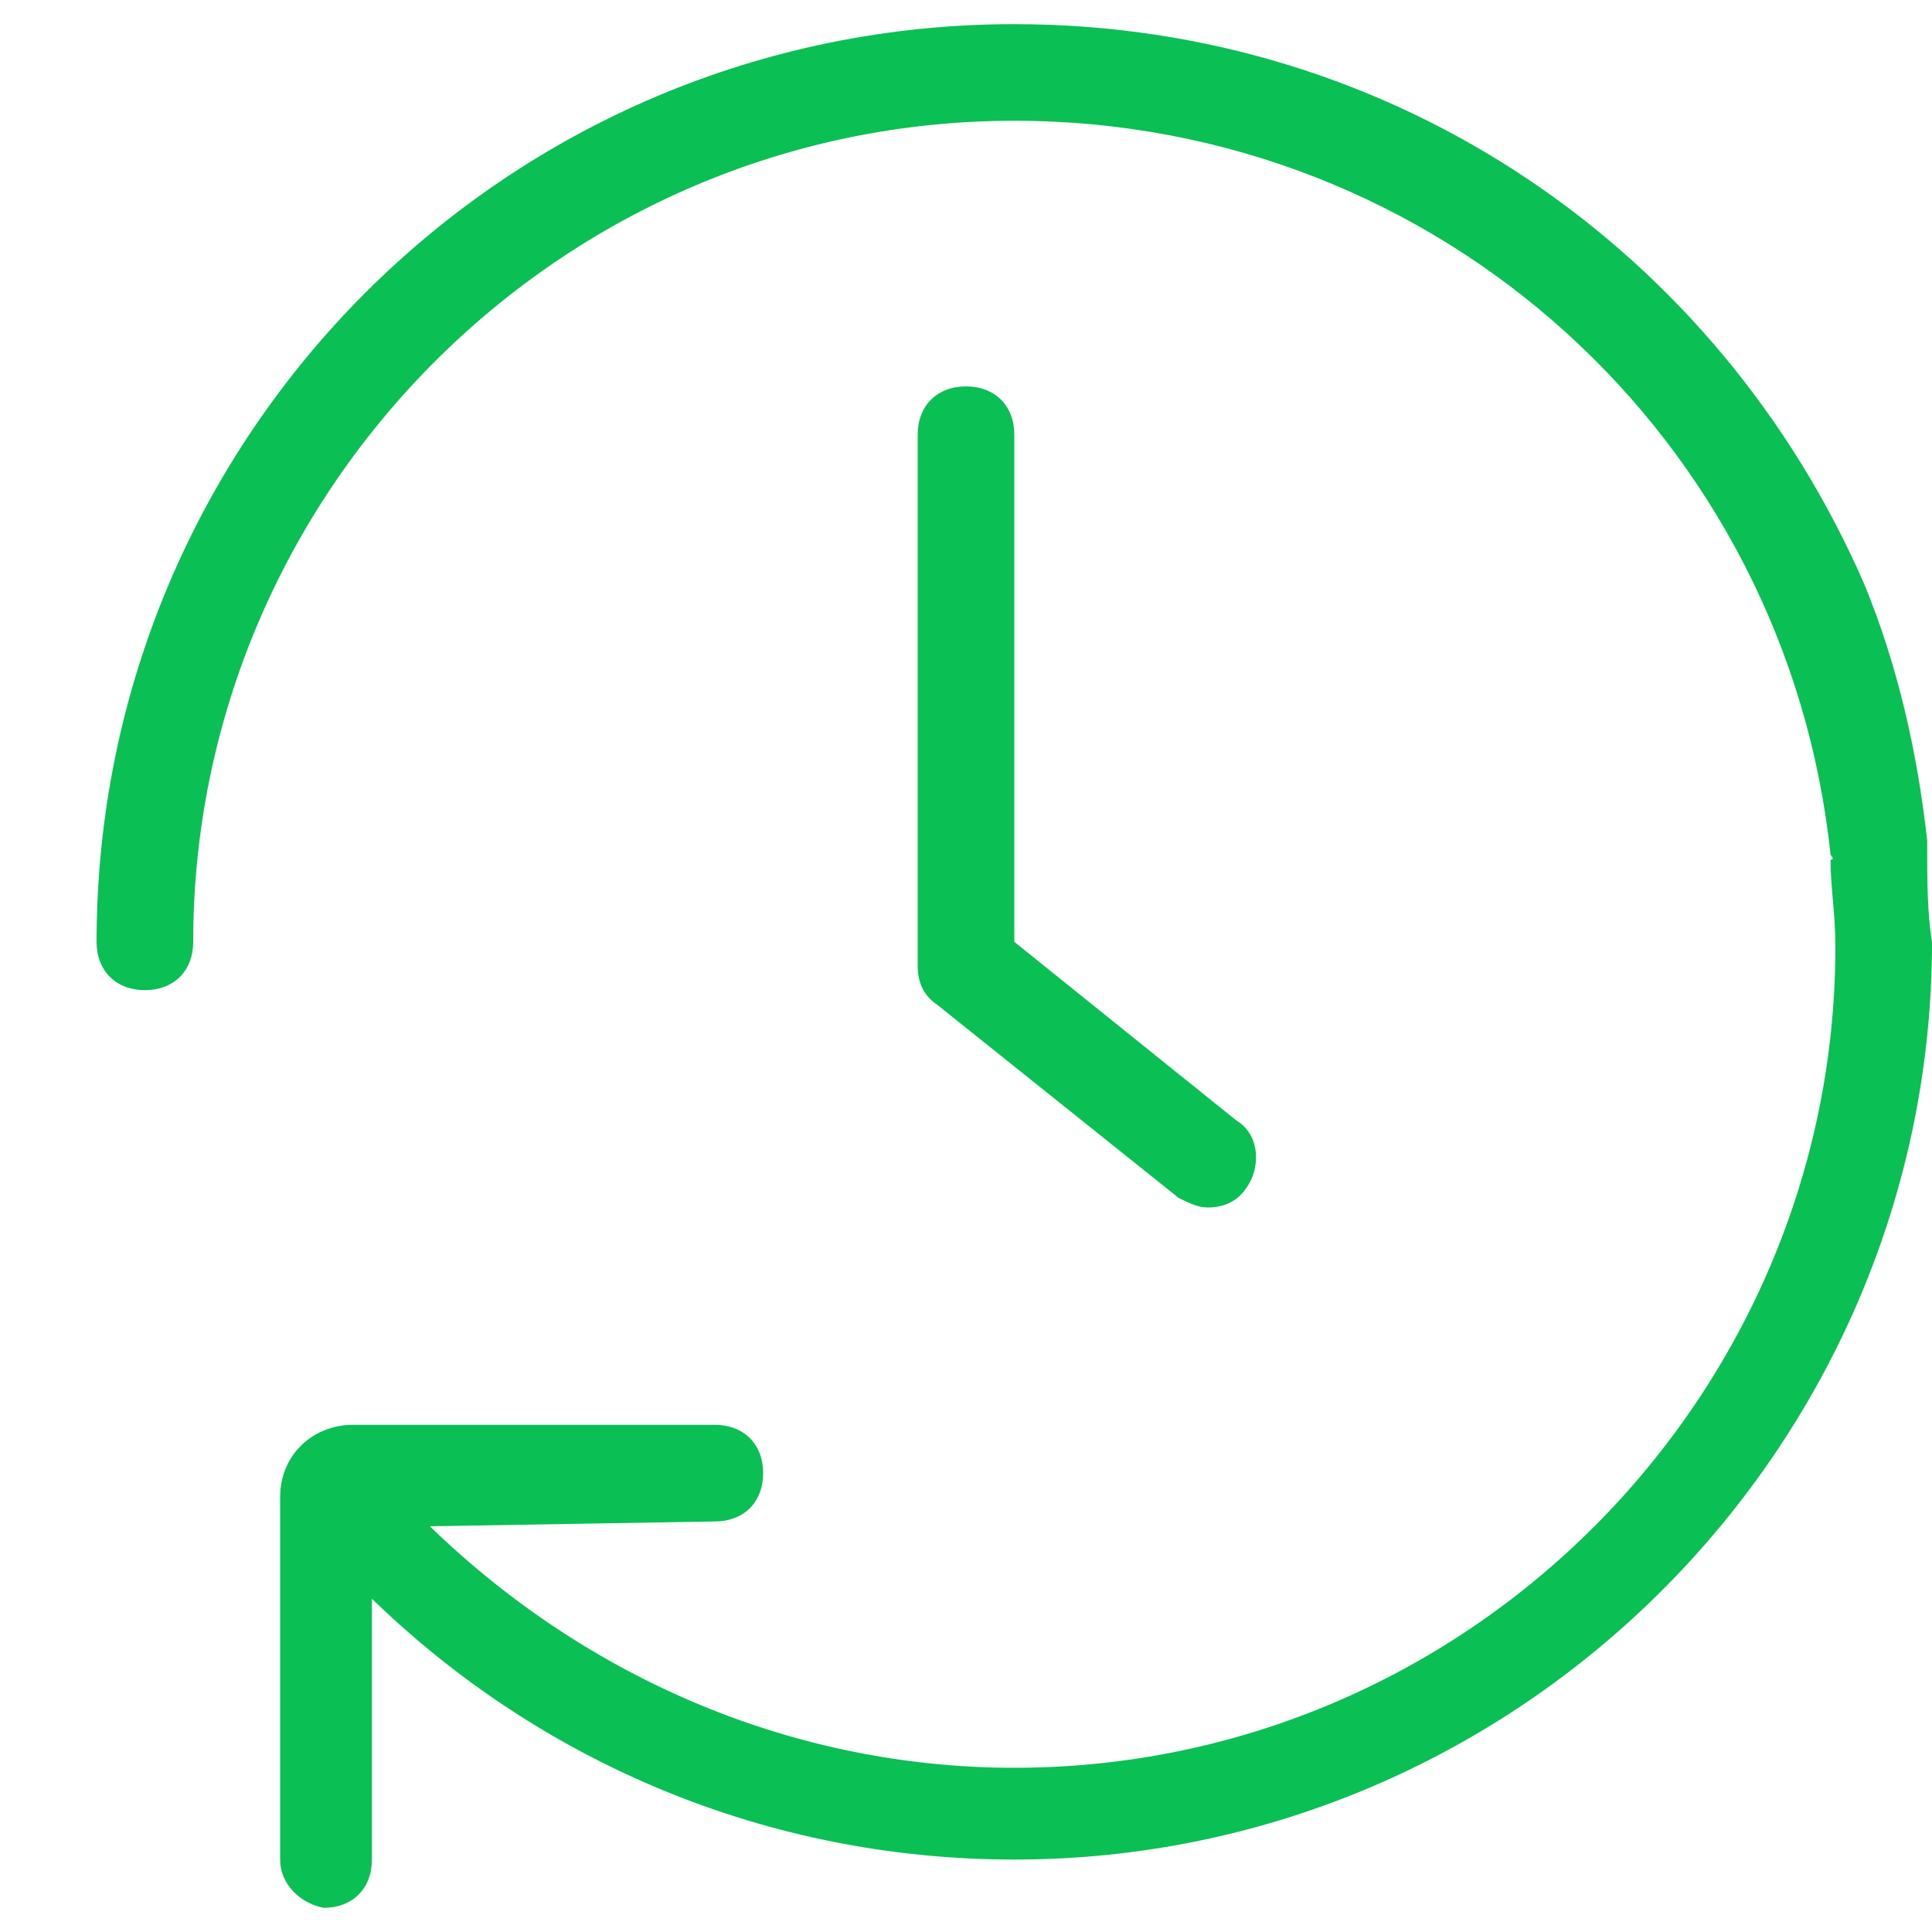 <svg xmlns="http://www.w3.org/2000/svg" xml:space="preserve" x="0" y="0" version="1.1" viewBox="0 0 40 40"><path fill="#0ABF53" d="M6.7 39.5c.6 0 1-.4 1-1v-5.4c3.5 3.4 8.2 5.4 13.3 5.4 10.5 0 19-8.6 19-19-.1-.6-.1-1.3-.1-2v-.1c-.2-1.8-.6-3.6-1.3-5.3C35.6 5.2 28.9.5 21 .5 10.5.5 2 9 2 19.5c0 .6.4 1 1 1s1-.4 1-1c0-9.3 7.6-17 17-17 8.8 0 16 6.6 16.9 15.2 0 0 .1.1 0 .1 0 .6.1 1.1.1 1.8 0 9.3-7.6 17-17 17-4.5 0-8.8-1.8-12.1-5l5.9-.1c.6 0 1-.4 1-1s-.4-1-1-1H7.3c-.8 0-1.5.6-1.5 1.5v7.5c0 .5.4.9.9 1"/><path fill="#0ABF53" d="M20 8c-.6 0-1 .4-1 1v11c0 .3.1.6.4.8l5 4c.2.1.4.2.6.2.3 0 .6-.1.8-.4.3-.4.3-1.1-.2-1.4L21 19.5V9c0-.6-.4-1-1-1"/></svg>